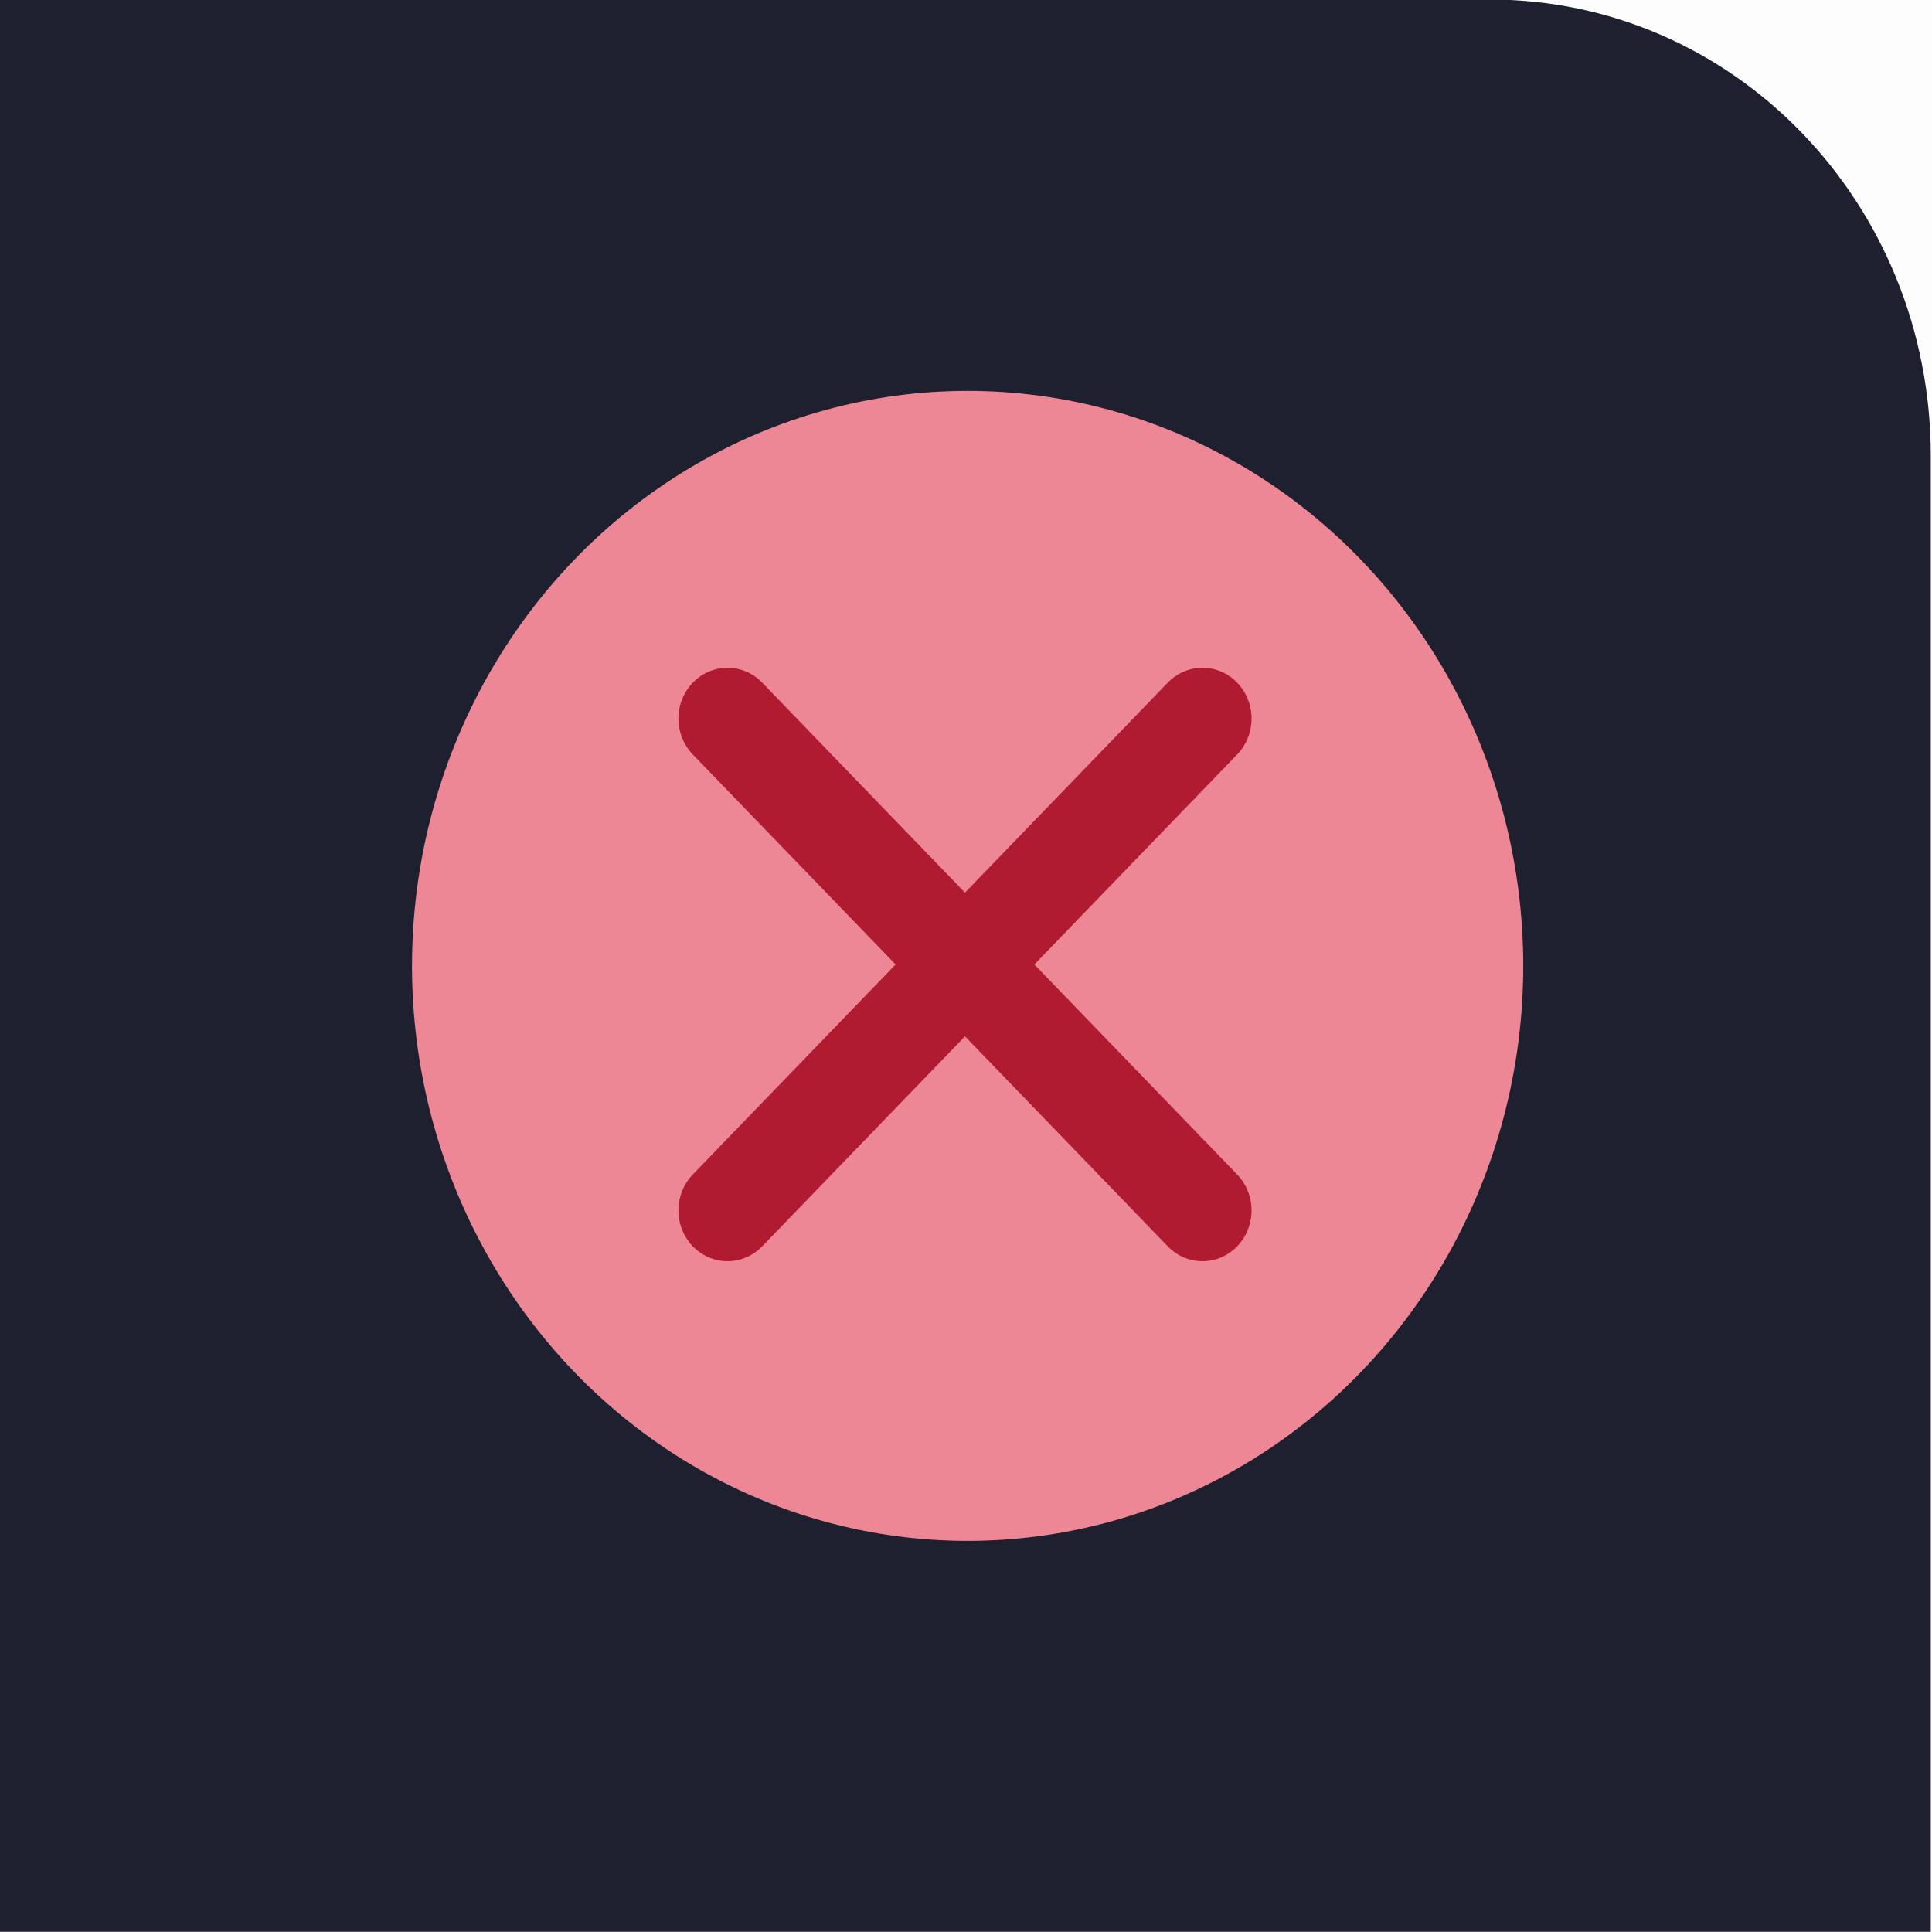 <?xml version="1.0" encoding="UTF-8" standalone="no"?>
<svg viewBox="0 0 50 50"
 xmlns="http://www.w3.org/2000/svg" xmlns:xlink="http://www.w3.org/1999/xlink" version="1.2" baseProfile="tiny">
<title>Qt SVG Document</title>
<desc>Generated with Qt</desc>
<defs>
</defs>
<g fill="none" stroke="black" stroke-width="1" fill-rule="evenodd" stroke-linecap="square" stroke-linejoin="bevel" >

<g fill="#1e2030" fill-opacity="1" stroke="none" transform="matrix(1.111,0,0,1.667,-5.6514e-06,-73.611)"
font-family="Noto Sans" font-size="12" font-weight="400" font-style="normal" 
opacity="0.008" >
<rect x="5.08626e-06" y="44.167" width="45" height="30"/>
</g>

<g fill="#1e2030" fill-opacity="1" stroke="none" transform="matrix(0.96,0,0,0.994,-13.157,83.458)"
font-family="Noto Sans" font-size="12" font-weight="400" font-style="normal" 
>
<path vector-effect="none" fill-rule="nonzero" d="M13.698,-83.974 L13.698,-33.665 L65.756,-33.665 L65.756,-72.088 C65.756,-78.673 60.455,-83.974 53.87,-83.974 L13.698,-83.974"/>
</g>

<g fill="#ed8796" fill-opacity="1" stroke="none" transform="matrix(0.975,0,0,1.009,-88.013,31.819)"
font-family="Noto Sans" font-size="12" font-weight="400" font-style="normal" 
>
<circle cx="115.954" cy="-6.761" r="14.748"/>
</g>

<g fill="none" stroke="#b11b31" stroke-opacity="1" stroke-width="0.265" stroke-linecap="round" stroke-linejoin="round" transform="matrix(9.588,0,0,9.921,-1204.16,-790.719)"
font-family="Noto Sans" font-size="12" font-weight="400" font-style="normal" 
>
<path vector-effect="none" fill-rule="nonzero" d="M127.554,82.859 L128.836,81.576"/>
</g>

<g fill="none" stroke="#b11b31" stroke-opacity="1" stroke-width="0.265" stroke-linecap="round" stroke-linejoin="round" transform="matrix(9.588,0,0,9.921,-1204.16,-790.719)"
font-family="Noto Sans" font-size="12" font-weight="400" font-style="normal" 
>
<path vector-effect="none" fill-rule="nonzero" d="M127.554,81.576 L128.836,82.859"/>
</g>

<g fill="none" stroke="#000000" stroke-opacity="1" stroke-width="1" stroke-linecap="square" stroke-linejoin="bevel" transform="matrix(1,0,0,1,0,0)"
font-family="Noto Sans" font-size="12" font-weight="400" font-style="normal" 
>
</g>
</g>
</svg>

